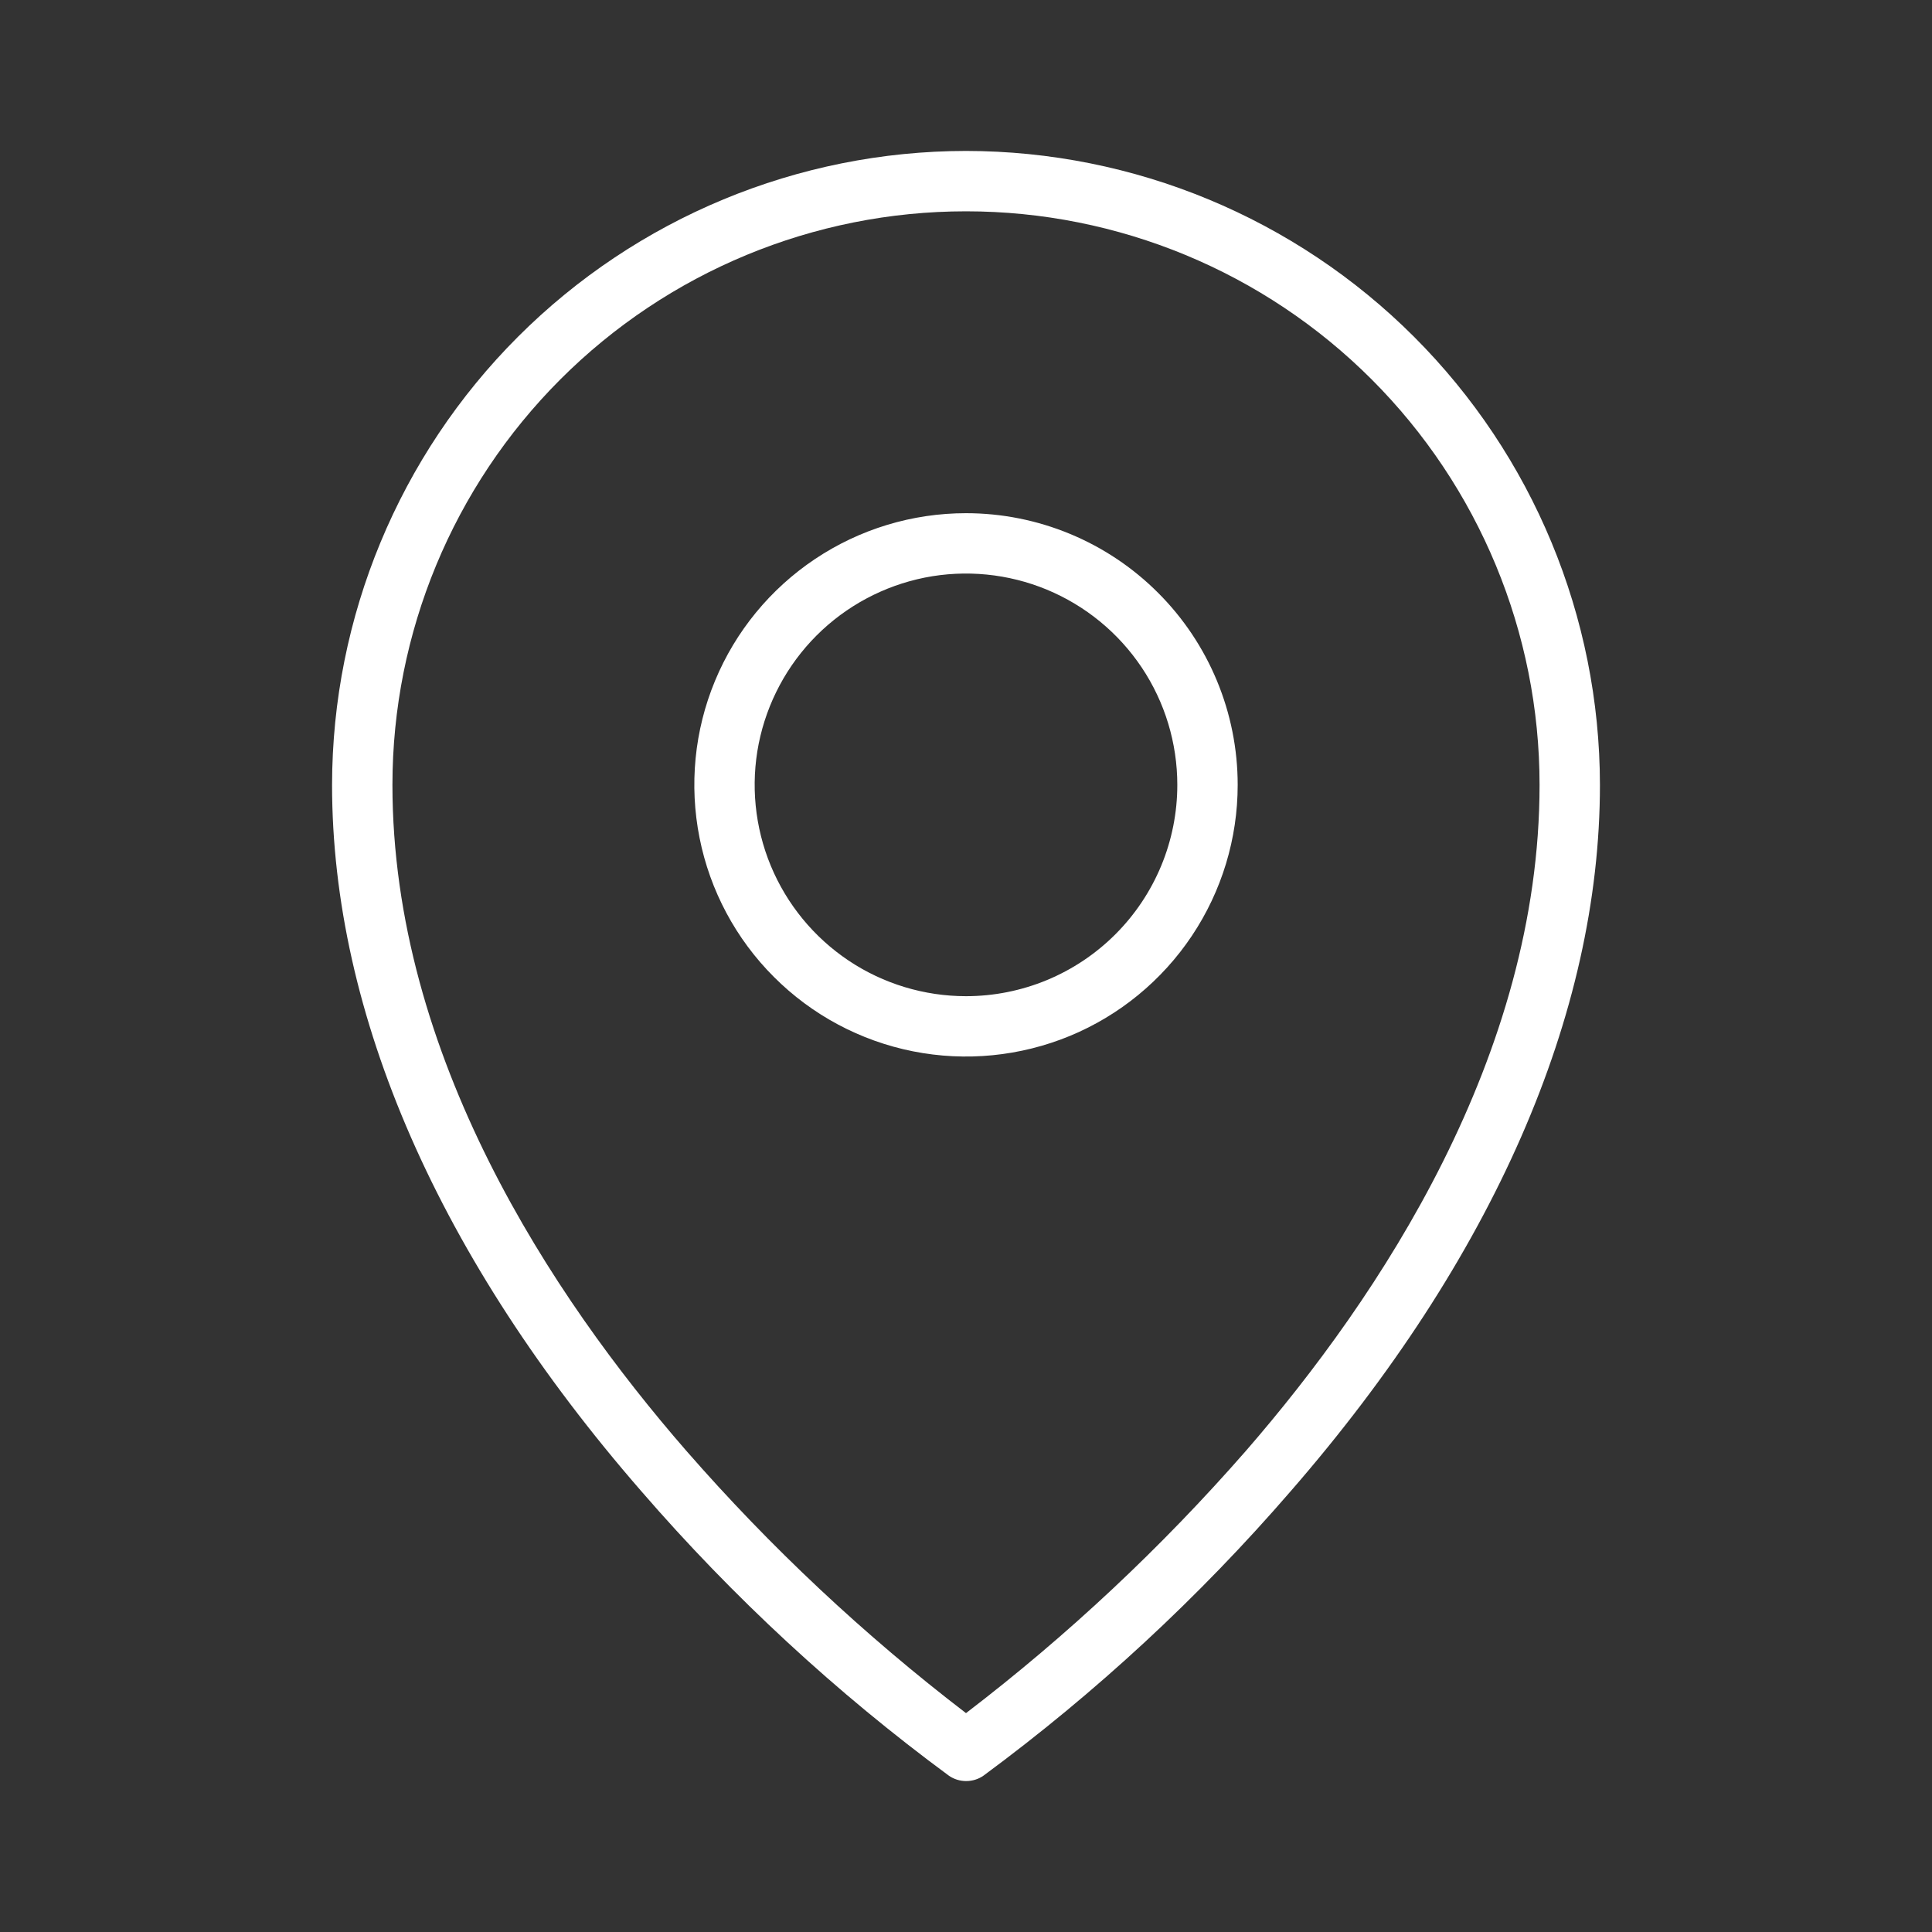 <svg width="24" height="24" viewBox="0 0 24 24" fill="none" xmlns="http://www.w3.org/2000/svg">
<rect x="0" y="0" width="24" height="24" fill="#333333" stroke="none"/>
<path d="M12 6.375C11.332 6.375 10.68 6.573 10.125 6.944C9.57 7.315 9.137 7.842 8.882 8.458C8.626 9.075 8.56 9.754 8.69 10.408C8.82 11.063 9.142 11.665 9.614 12.136C10.085 12.608 10.687 12.93 11.342 13.06C11.996 13.19 12.675 13.123 13.292 12.868C13.908 12.613 14.435 12.18 14.806 11.625C15.177 11.07 15.375 10.418 15.375 9.75C15.375 8.855 15.019 7.996 14.386 7.364C13.754 6.731 12.895 6.375 12 6.375ZM12 12.375C11.481 12.375 10.973 12.221 10.542 11.933C10.11 11.644 9.774 11.234 9.575 10.755C9.376 10.275 9.324 9.747 9.425 9.238C9.527 8.729 9.777 8.261 10.144 7.894C10.511 7.527 10.979 7.277 11.488 7.175C11.997 7.074 12.525 7.126 13.005 7.325C13.484 7.524 13.894 7.86 14.183 8.292C14.471 8.723 14.625 9.231 14.625 9.75C14.625 10.095 14.557 10.436 14.425 10.755C14.293 11.073 14.1 11.362 13.856 11.606C13.612 11.85 13.323 12.043 13.005 12.175C12.686 12.307 12.345 12.375 12 12.375ZM12 1.875C9.912 1.877 7.91 2.708 6.434 4.184C4.958 5.66 4.127 7.662 4.125 9.75C4.125 12.602 5.453 15.637 7.969 18.527C9.107 19.842 10.387 21.026 11.787 22.058C11.85 22.102 11.925 22.125 12.002 22.125C12.079 22.125 12.154 22.102 12.217 22.058C13.615 21.026 14.895 19.841 16.031 18.527C18.545 15.637 19.875 12.602 19.875 9.75C19.873 7.662 19.042 5.66 17.566 4.184C16.09 2.708 14.088 1.877 12 1.875ZM15.478 18.022C14.43 19.221 13.265 20.314 12 21.281C10.735 20.312 9.569 19.219 8.522 18.018C6.858 16.106 4.875 13.116 4.875 9.75C4.875 7.86 5.626 6.048 6.962 4.712C8.298 3.376 10.11 2.625 12 2.625C13.89 2.625 15.702 3.376 17.038 4.712C18.374 6.048 19.125 7.86 19.125 9.75C19.125 13.116 17.142 16.106 15.478 18.022Z" fill="white"/>
</svg>
